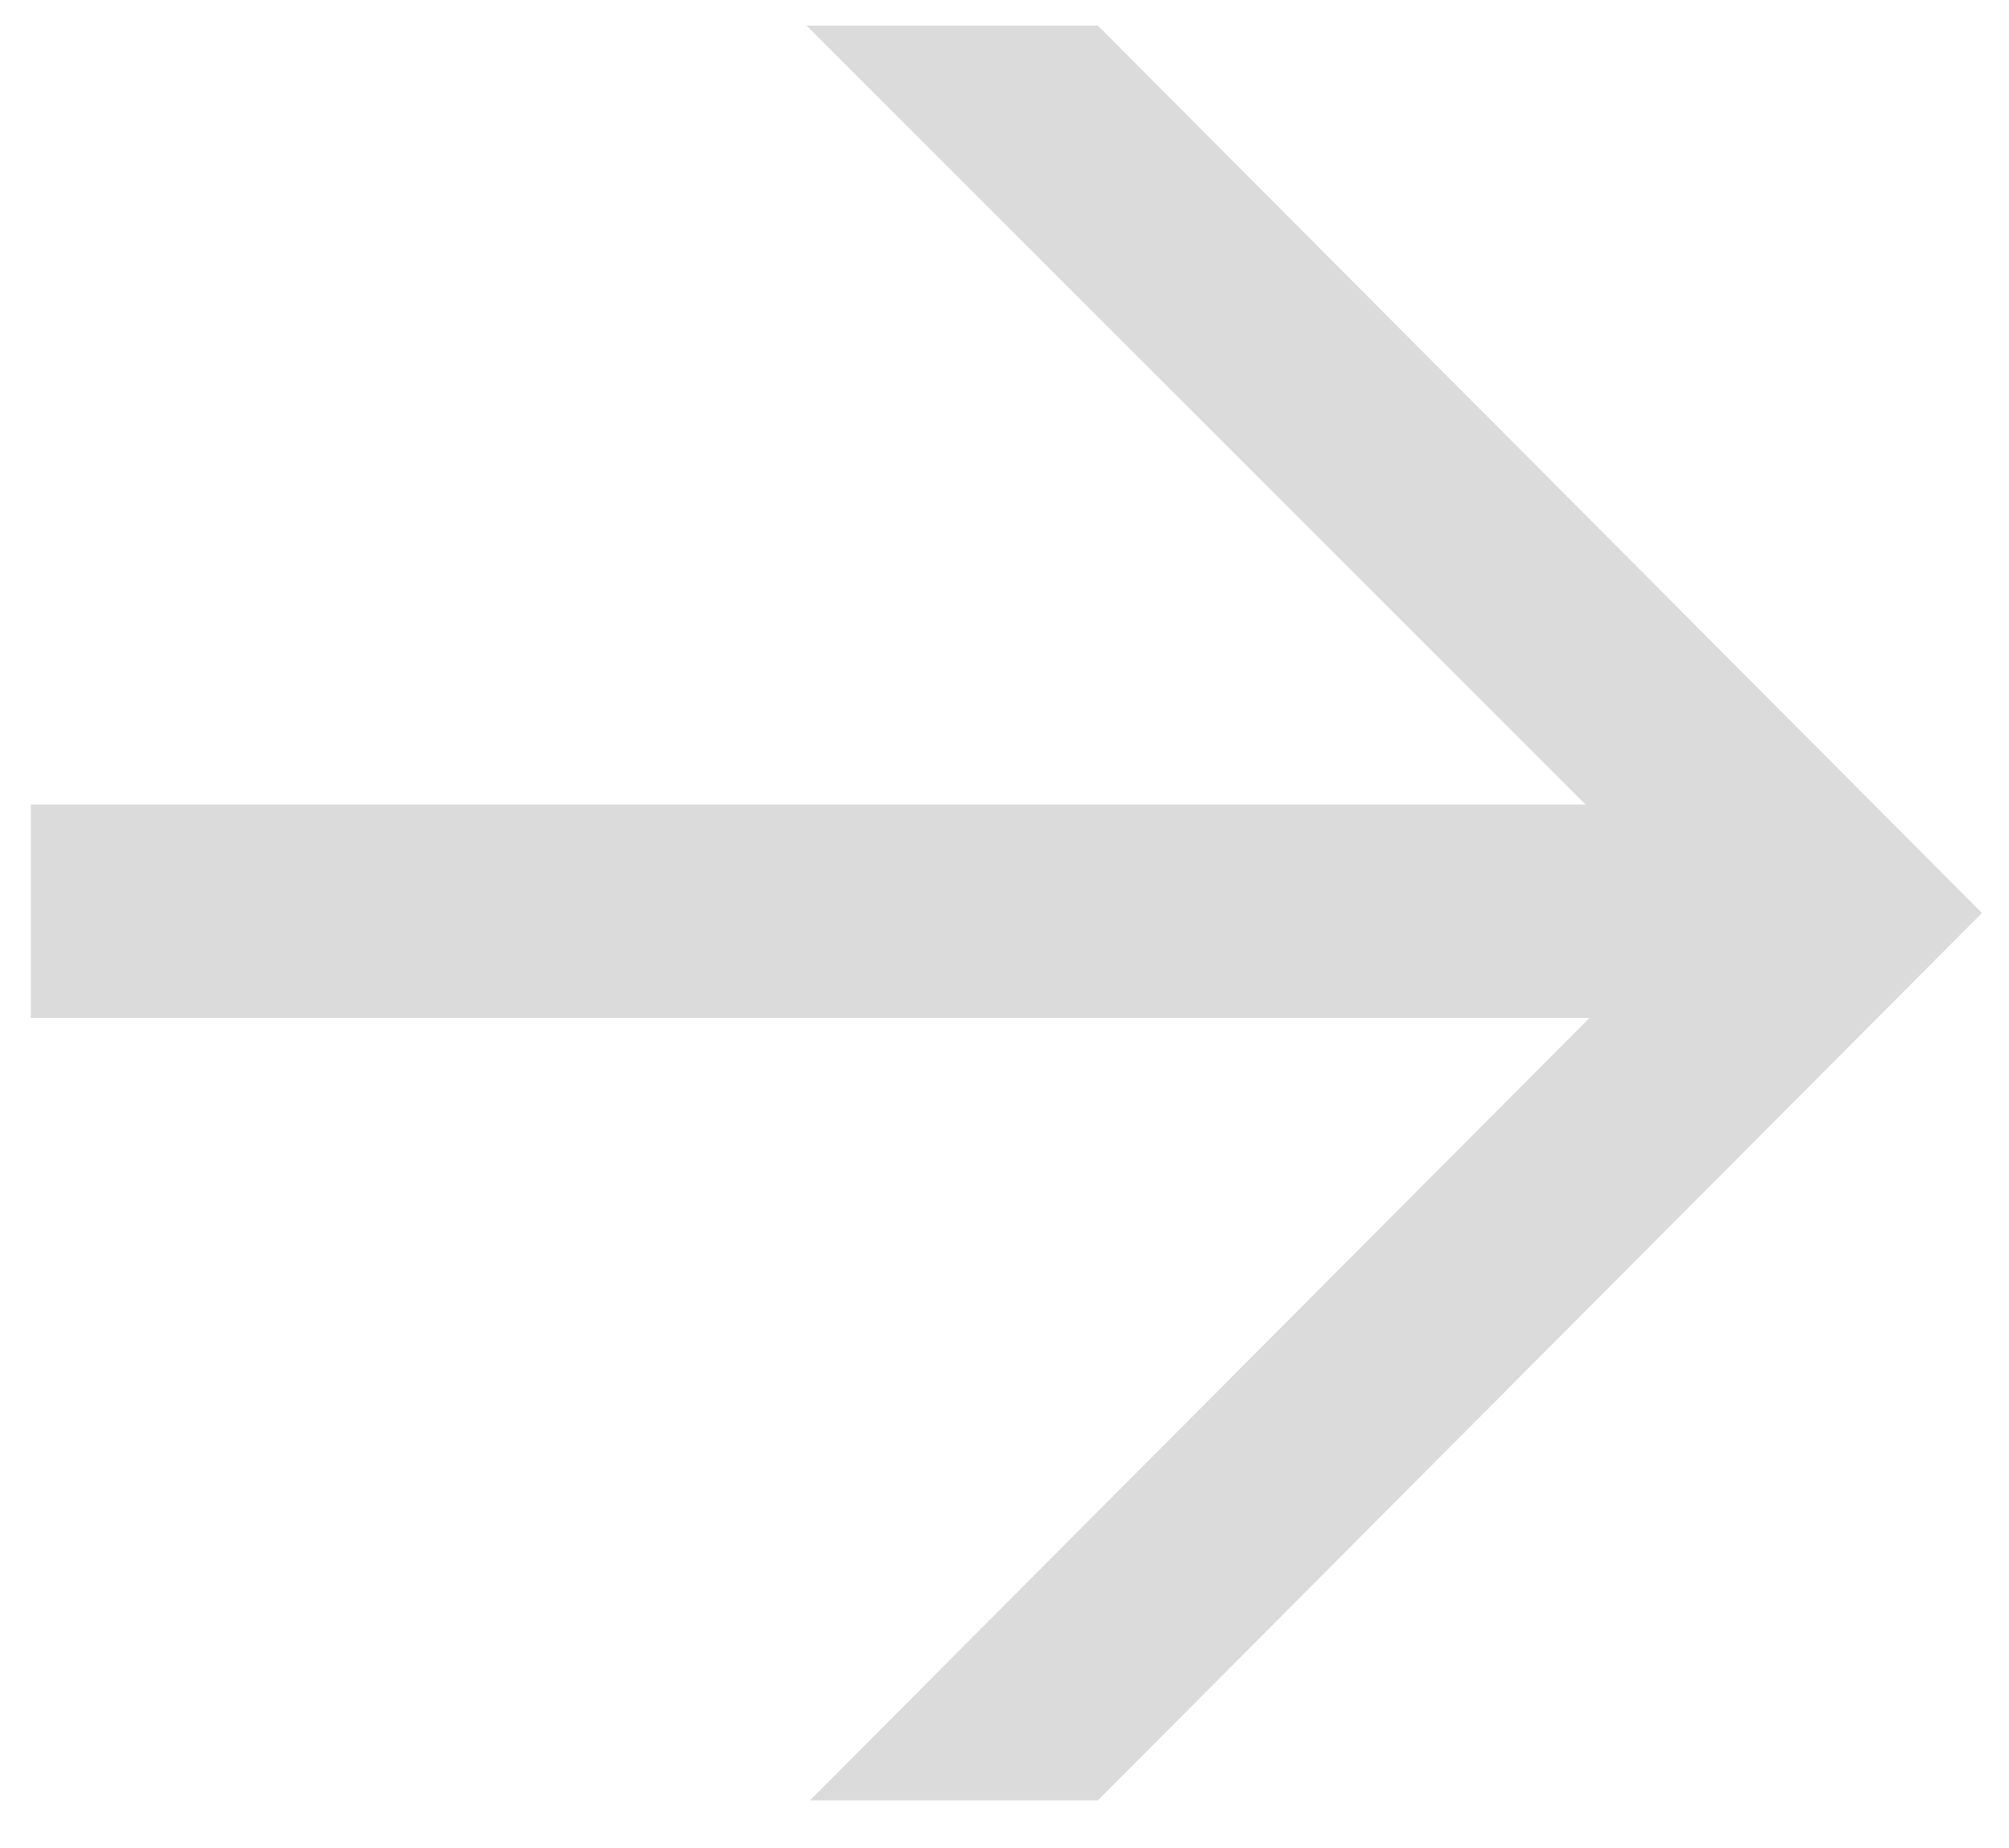 <svg width="25" height="23" viewBox="0 0 25 23" fill="none" xmlns="http://www.w3.org/2000/svg">
<path d="M10.037 0.319L13.662 0.319L24.664 11.363L13.662 22.407L10.079 22.407L21.081 11.363L10.037 0.319ZM0.384 10.014L22.725 10.014L22.725 12.67L0.384 12.67L0.384 10.014Z" fill="#DBDBDB"/>
</svg>
